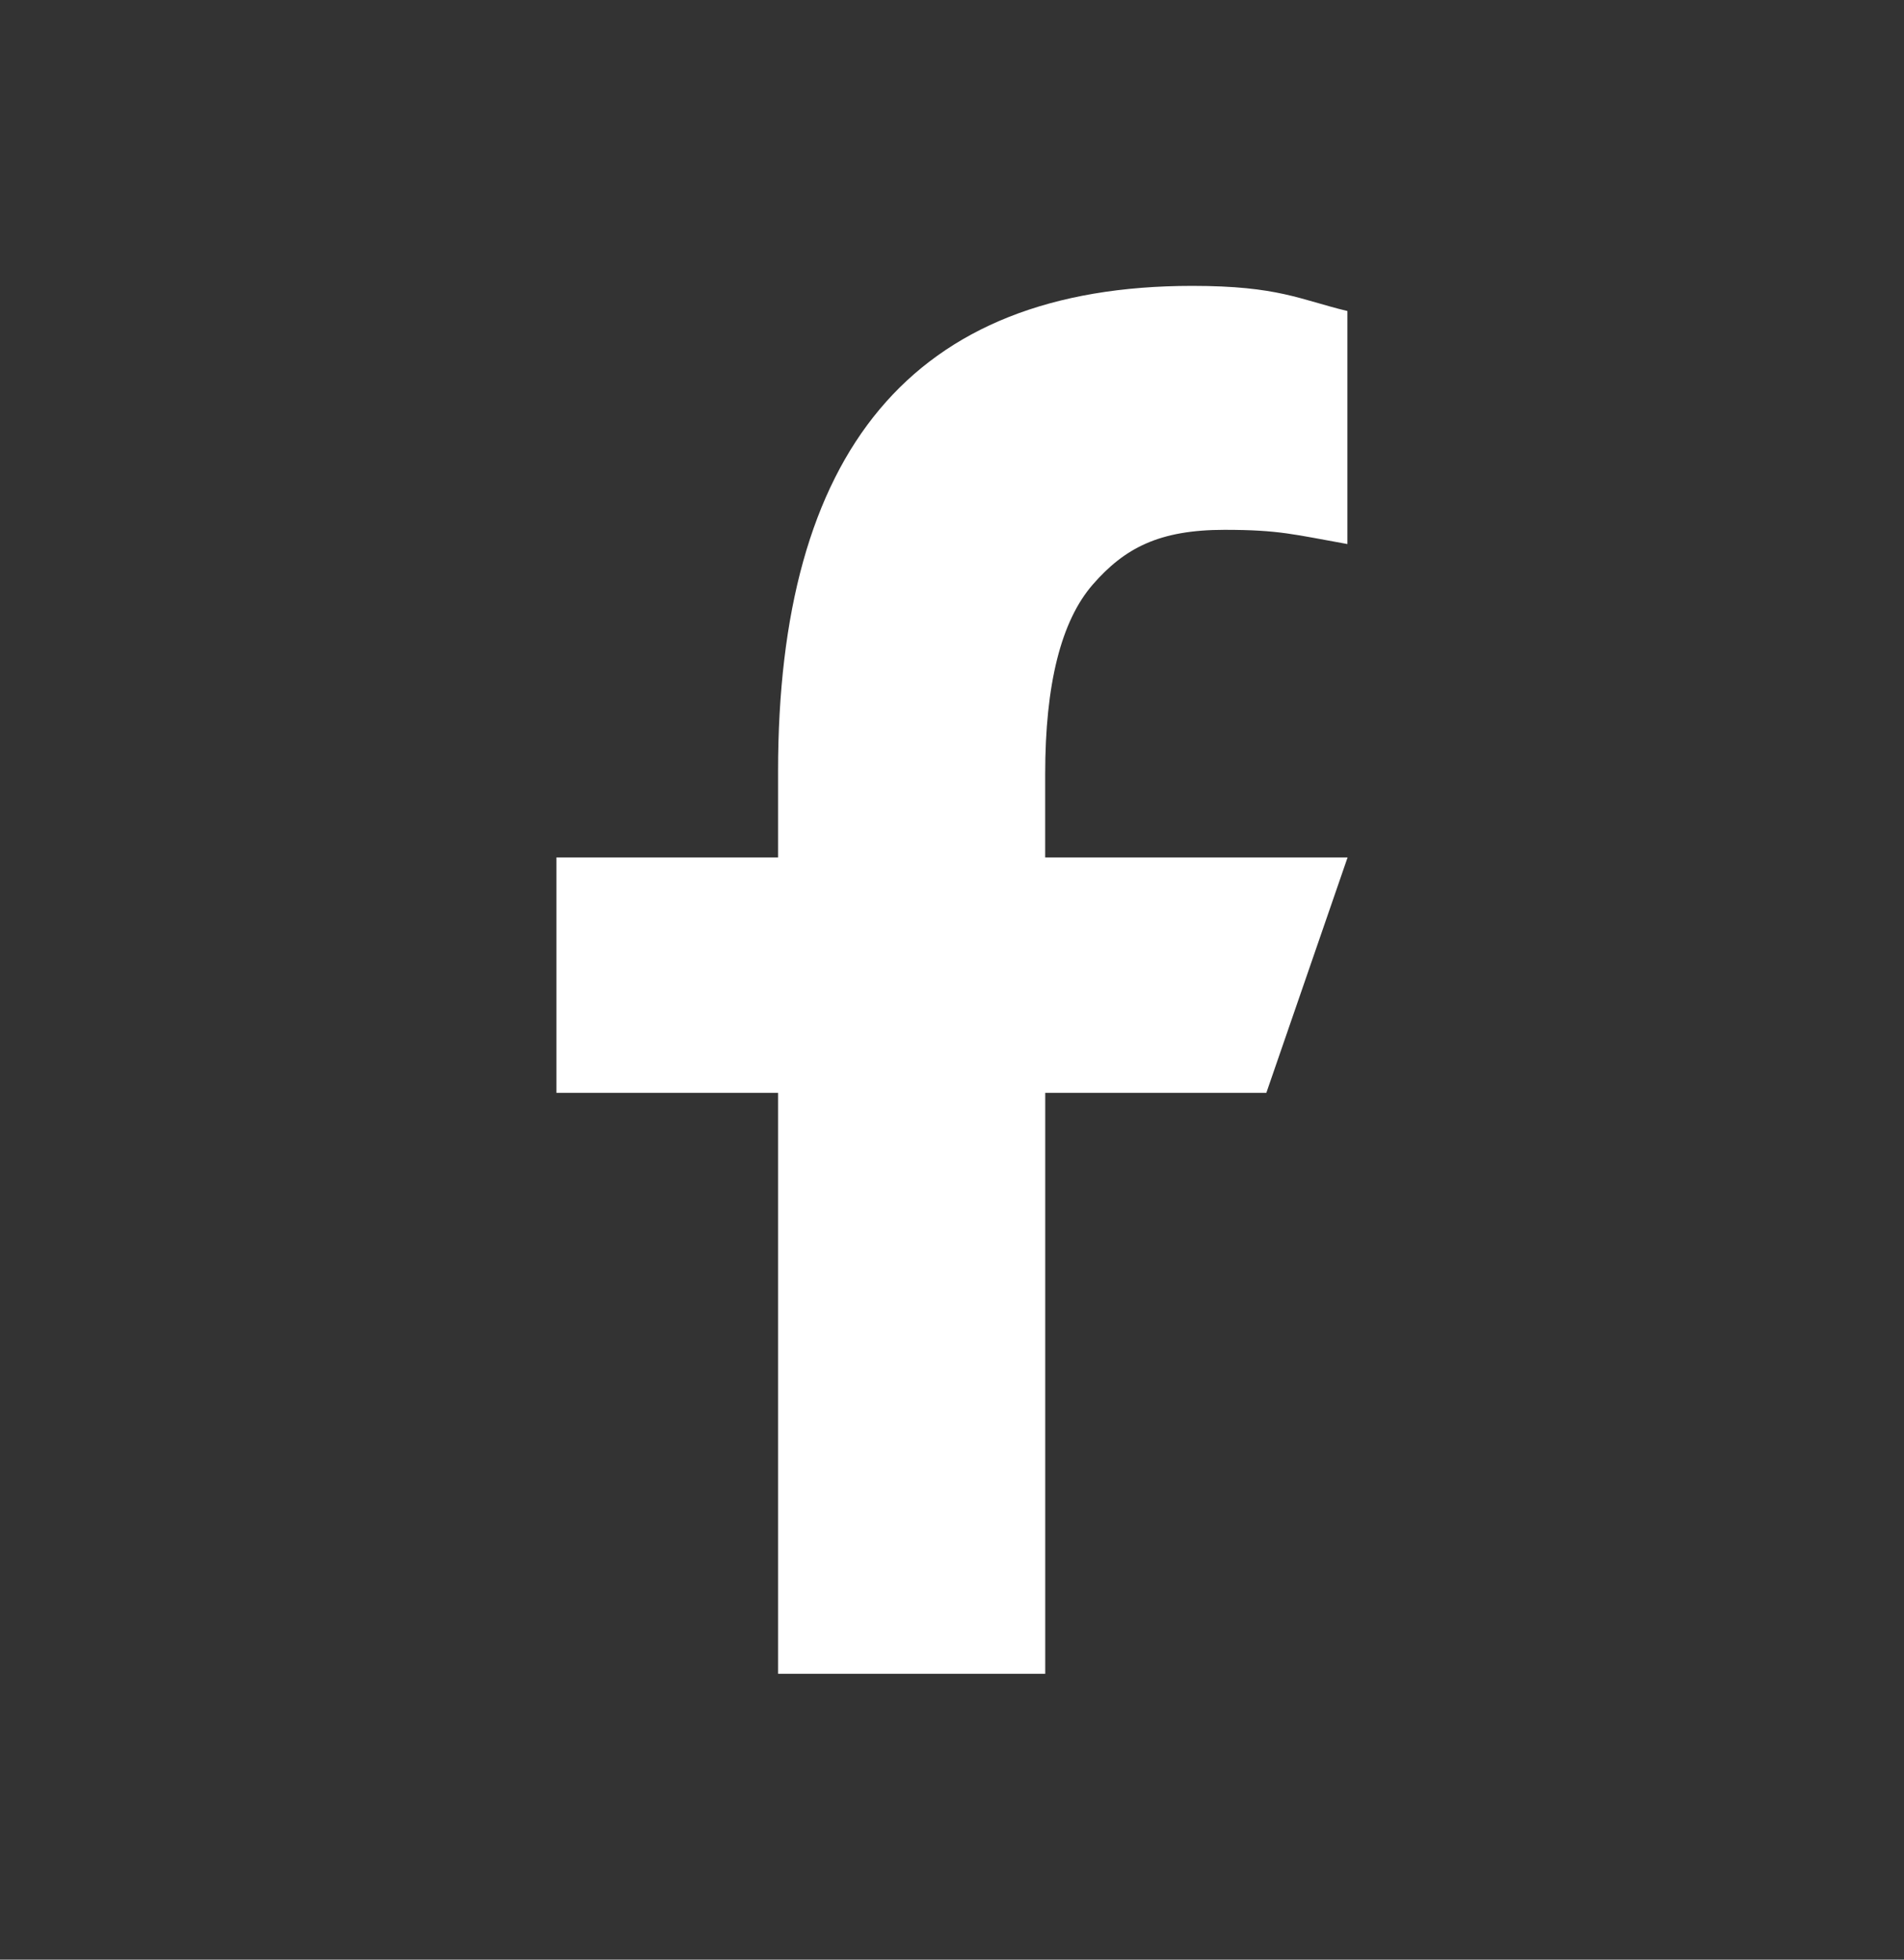 <svg width="34" height="35" viewBox="0 0 34 35" fill="none" xmlns="http://www.w3.org/2000/svg">
<rect x="0" y="0" width="34" height="35" fill="#333333" stroke="none"/>
<g id="_&#195;&#142;&#195;&#147;&#195;&#136;_1">
<path id="Vector" d="M18.665 19.519V29.895H13.894V19.519H9.936V15.314H13.894V13.778C13.894 8.093 16.265 5.106 21.29 5.106C22.829 5.106 23.215 5.352 24.061 5.555V9.717C23.113 9.548 22.848 9.463 21.866 9.463C20.698 9.463 20.082 9.789 19.514 10.44C18.947 11.092 18.664 12.221 18.664 13.828V15.314H24.064L22.613 19.519H18.664H18.665Z" fill="white"/>
</g>
</svg>
